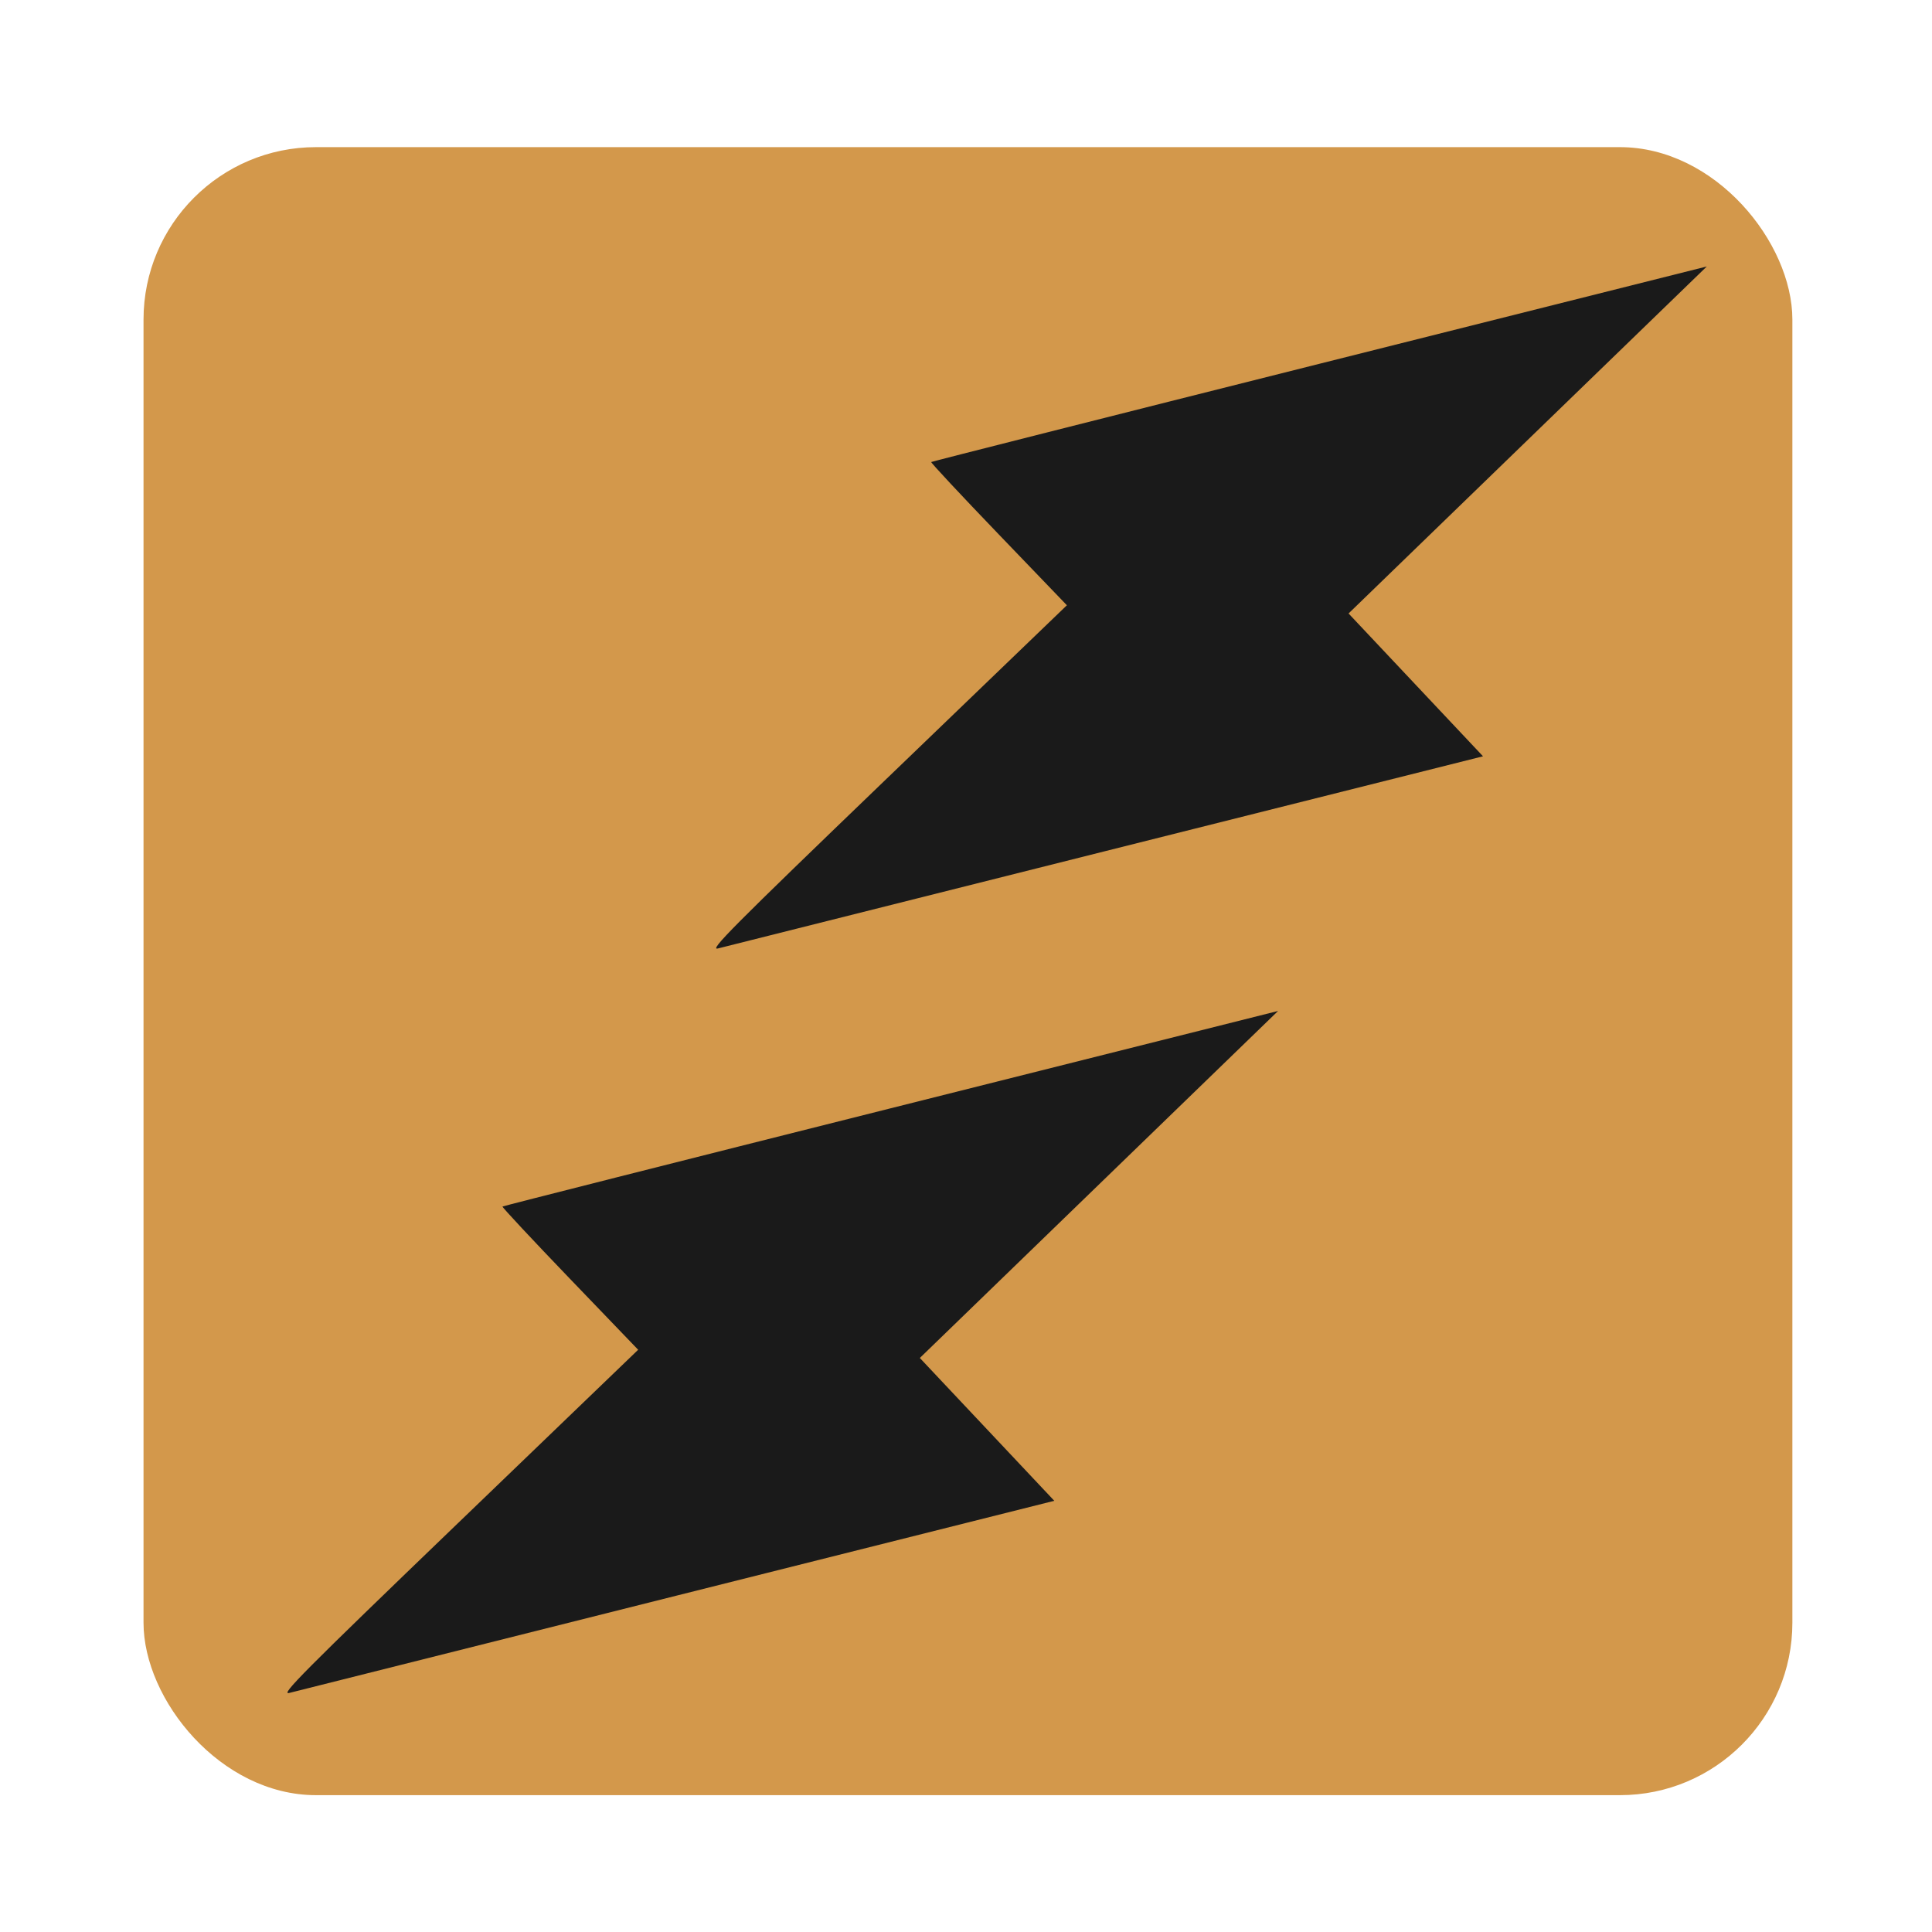 <?xml version="1.0" encoding="UTF-8" standalone="no"?> <svg xmlns:inkscape="http://www.inkscape.org/namespaces/inkscape" xmlns:sodipodi="http://sodipodi.sourceforge.net/DTD/sodipodi-0.dtd" xmlns:xlink="http://www.w3.org/1999/xlink" xmlns="http://www.w3.org/2000/svg" xmlns:svg="http://www.w3.org/2000/svg" width="128px" height="128px" viewBox="0 0 128 128" version="1.1" id="svg7" sodipodi:docname="org.surge_synth_team.surge-xt.svg" inkscape:version="1.2.1 (9c6d41e410, 2022-07-14)" xml:space="preserve"><defs id="defs11"><rect x="23.873" y="27.956" width="69.724" height="59.471" id="rect110282"></rect><rect x="102.127" y="17.346" width="106.302" height="79.572" id="rect63532"></rect><rect x="19.851" y="41.045" width="88.184" height="48.417" id="rect63523"></rect><rect x="30.71" y="36.114" width="43.57" height="65.695" id="rect20704"></rect><path d="M864,256 C881.673,256 896,270.327 896,288 L896,352 C896,369.673 881.673,384 864,384 L832,384 L832,505.6 C832,509.135 829.135,512 825.6,512 L774.4,512 C770.865,512 768,509.135 768,505.6 L768,454.4 C768,450.865 765.135,448 761.6,448 L710.4,448 C706.865,448 704,450.865 704,454.4 L704,569.6 C704,573.135 701.135,576 697.6,576 L646.4,576 C642.865,576 640,573.135 640,569.6 L640,390.4 C640,386.865 637.135,384 633.6,384 L487.554,384 C463.313,384 441.152,397.696 430.311,419.378 L320,640 L116.467,640 C85.96,640 59.693,618.467 53.71,588.551 L0.251,321.255 C0.085,320.427 0.085,319.573 0.251,318.745 L53.71,51.449 C59.693,21.533 85.96,0 116.467,0 L320,0 L430.311,220.622 C441.152,242.304 463.313,256 487.554,256 L864,256 Z" id="path-1"></path><linearGradient id="linearGradient6174-3-8-7-3-7-8"><stop style="stop-color:#4d4d4d;stop-opacity:1;" offset="0" id="stop6176-1-8-6-0-6-8"></stop><stop style="stop-color:#ffffff;stop-opacity:1;" offset="1" id="stop6178-8-8-4-9-31-9"></stop></linearGradient><linearGradient id="linearGradient6174-29-7"><stop style="stop-color:#4d4d4d;stop-opacity:1;" offset="0" id="stop6176-3-5"></stop><stop id="stop8118-9-3" offset="0.065" style="stop-color:#636363;stop-opacity:1;"></stop><stop id="stop8116-0-8" offset="0.289" style="stop-color:#797979;stop-opacity:1;"></stop><stop id="stop8114-8-8" offset="0.587" style="stop-color:#a6a6a6;stop-opacity:1;"></stop><stop style="stop-color:#ffffff;stop-opacity:1;" offset="1" id="stop6178-850-3"></stop></linearGradient><linearGradient id="linearGradient6182-63-8"><stop style="stop-color:#ffffff;stop-opacity:1;" offset="0" id="stop6184-856-9"></stop><stop style="stop-color:#3b3b3b;stop-opacity:1;" offset="1" id="stop6186-11-6"></stop></linearGradient><linearGradient id="linearGradient6164-63-1"><stop style="stop-color:#919191;stop-opacity:1;" offset="0" id="stop6166-94-8"></stop><stop style="stop-color:#f0f0f0;stop-opacity:1;" offset="1" id="stop6168-8-5"></stop></linearGradient><linearGradient id="linearGradient6187-8-7"><stop style="stop-color:#1a1a1a;stop-opacity:1;" offset="0" id="stop6189-7-89"></stop><stop style="stop-color:#202020;stop-opacity:1;" offset="1" id="stop6191-2-1"></stop></linearGradient><linearGradient id="linearGradient4657-7-2"><stop style="stop-color:#000000;stop-opacity:1" offset="0" id="stop4659-6-0"></stop><stop id="stop4661-39-6" offset="0.293" style="stop-color:#500000;stop-opacity:1"></stop><stop id="stop4663-1-8" offset="0.806" style="stop-color:#a00000;stop-opacity:1"></stop><stop style="stop-color:#d40000;stop-opacity:1" offset="1" id="stop4665-0-9"></stop></linearGradient><linearGradient id="linearGradient3902-1-6"><stop style="stop-color:#783c00;stop-opacity:1" offset="0" id="stop3904-18-6"></stop><stop id="stop3936-6-4" offset="0.076" style="stop-color:#d4a41c;stop-opacity:1"></stop><stop id="stop3934-4-9" offset="0.14" style="stop-color:#743800;stop-opacity:1"></stop><stop id="stop3932-3-5" offset="0.204" style="stop-color:#fcf87c;stop-opacity:1"></stop><stop id="stop3930-4-0" offset="0.269" style="stop-color:#a86c00;stop-opacity:1"></stop><stop id="stop3928-7-4" offset="0.342" style="stop-color:#9c6000;stop-opacity:1"></stop><stop id="stop3926-7-8" offset="0.413" style="stop-color:#fcfc80;stop-opacity:1"></stop><stop id="stop3924-0-7" offset="0.485" style="stop-color:#8c5000;stop-opacity:1"></stop><stop id="stop3922-7-1" offset="0.546" style="stop-color:#fcfc80;stop-opacity:1"></stop><stop id="stop3920-45-7" offset="0.627" style="stop-color:#d09c14;stop-opacity:1"></stop><stop id="stop3918-3-2" offset="0.688" style="stop-color:#804400;stop-opacity:1"></stop><stop id="stop3916-0-7" offset="0.75" style="stop-color:#d0a014;stop-opacity:0.937;"></stop><stop id="stop3914-7-2" offset="0.818" style="stop-color:#743800;stop-opacity:1"></stop><stop id="stop3912-2-2" offset="0.878" style="stop-color:#d0a014;stop-opacity:0.749;"></stop><stop id="stop3910-9-6" offset="0.941" style="stop-color:#743800;stop-opacity:1"></stop><stop style="stop-color:#fcfc80;stop-opacity:1" offset="1" id="stop3906-9-1"></stop></linearGradient><linearGradient inkscape:collect="always" xlink:href="#linearGradient4657-7-2-7" id="linearGradient4884" gradientUnits="userSpaceOnUse" gradientTransform="matrix(0.834,0,0,0.834,-12.084,130.806)" x1="241.216" y1="795.421" x2="-21.003" y2="516.619"></linearGradient><linearGradient id="linearGradient4657-7-2-7"><stop style="stop-color:#282212;stop-opacity:0.623;" offset="0" id="stop4659-6-0-9"></stop><stop id="stop4661-39-6-2" offset="0.293" style="stop-color:#2d2a23;stop-opacity:1;"></stop><stop id="stop4663-1-8-0" offset="0.806" style="stop-color:#4e5e42;stop-opacity:1;"></stop><stop style="stop-color:#676d67;stop-opacity:1;" offset="1" id="stop4665-0-9-2"></stop></linearGradient><linearGradient inkscape:collect="always" xlink:href="#linearGradient3902-1-6-3" id="linearGradient4886" gradientUnits="userSpaceOnUse" gradientTransform="matrix(0.834,0,0,0.834,-12.084,130.806)" x1="320.008" y1="662.081" x2="-128.079" y2="629.756"></linearGradient><linearGradient id="linearGradient3902-1-6-3"><stop style="stop-color:#141414;stop-opacity:0.877;" offset="0" id="stop3904-18-6-7"></stop><stop id="stop3936-6-4-5" offset="0.076" style="stop-color:#000000;stop-opacity:1;"></stop><stop id="stop3934-4-9-9" offset="0.14" style="stop-color:#262422;stop-opacity:1;"></stop><stop id="stop3932-3-5-2" offset="0.204" style="stop-color:#5f5f59;stop-opacity:1;"></stop><stop id="stop3930-4-0-2" offset="0.269" style="stop-color:#211f1e;stop-opacity:1;"></stop><stop id="stop3928-7-4-8" offset="0.342" style="stop-color:#3c3b38;stop-opacity:1;"></stop><stop id="stop3926-7-8-9" offset="0.413" style="stop-color:#6c6c66;stop-opacity:1;"></stop><stop id="stop3924-0-7-7" offset="0.485" style="stop-color:#4c4740;stop-opacity:1;"></stop><stop id="stop3922-7-1-3" offset="0.546" style="stop-color:#696965;stop-opacity:1;"></stop><stop id="stop3920-45-7-6" offset="0.627" style="stop-color:#727272;stop-opacity:1;"></stop><stop id="stop3918-3-2-1" offset="0.688" style="stop-color:#42403e;stop-opacity:1;"></stop><stop id="stop3916-0-7-2" offset="0.75" style="stop-color:#3a3a3a;stop-opacity:0.937;"></stop><stop id="stop3914-7-2-9" offset="0.818" style="stop-color:#1a140e;stop-opacity:1;"></stop><stop id="stop3912-2-2-3" offset="0.878" style="stop-color:#000000;stop-opacity:0.749;"></stop><stop id="stop3910-9-6-1" offset="0.941" style="stop-color:#000000;stop-opacity:1;"></stop><stop style="stop-color:#000000;stop-opacity:1;" offset="1" id="stop3906-9-1-9"></stop></linearGradient><filter style="color-interpolation-filters:sRGB;" inkscape:label="Drop Shadow" id="filter4441"><feFlood flood-opacity="0.498" flood-color="rgb(0,0,0)" result="flood" id="feFlood4443"></feFlood><feComposite in="flood" in2="SourceGraphic" operator="in" result="composite1" id="feComposite4445"></feComposite><feGaussianBlur in="composite1" stdDeviation="1" result="blur" id="feGaussianBlur4447"></feGaussianBlur><feOffset dx="1.38778e-16" dy="1" result="offset" id="feOffset4449"></feOffset><feComposite in="SourceGraphic" in2="offset" operator="over" result="composite2" id="feComposite4451"></feComposite></filter><filter style="color-interpolation-filters:sRGB;" inkscape:label="Drop Shadow" id="filter4175"><feFlood flood-opacity="0.498" flood-color="rgb(0,0,0)" result="flood" id="feFlood4177"></feFlood><feComposite in="flood" in2="SourceGraphic" operator="in" result="composite1" id="feComposite4179"></feComposite><feGaussianBlur in="composite1" stdDeviation="1" result="blur" id="feGaussianBlur4181"></feGaussianBlur><feOffset dx="1.38778e-16" dy="1" result="offset" id="feOffset4183"></feOffset><feComposite in="SourceGraphic" in2="offset" operator="over" result="composite2" id="feComposite4185"></feComposite></filter><filter style="color-interpolation-filters:sRGB;" inkscape:label="Drop Shadow" id="filter4187" x="-0.137" y="-0.11" width="1.275" height="1.245"><feFlood flood-opacity="0.498" flood-color="rgb(0,0,0)" result="flood" id="feFlood4189"></feFlood><feComposite in="flood" in2="SourceGraphic" operator="in" result="composite1" id="feComposite4191"></feComposite><feGaussianBlur in="composite1" stdDeviation="1" result="blur" id="feGaussianBlur4193"></feGaussianBlur><feOffset dx="1.38778e-16" dy="1" result="offset" id="feOffset4195"></feOffset><feComposite in="SourceGraphic" in2="offset" operator="over" result="composite2" id="feComposite4197"></feComposite></filter><linearGradient id="linear0" gradientUnits="userSpaceOnUse" x1="80" y1="106" x2="116" y2="106" gradientTransform="translate(-8,-16)"><stop offset="0" style="stop-color:rgb(36.863%,36.078%,39.216%);stop-opacity:1;" id="stop33235"></stop><stop offset="1" style="stop-color:rgb(60.392%,60%,58.824%);stop-opacity:1;" id="stop33237"></stop></linearGradient><linearGradient id="linear1" gradientUnits="userSpaceOnUse" x1="50" y1="67.751" x2="94" y2="67.751" gradientTransform="translate(-8,-16)"><stop offset="0" style="stop-color:rgb(52.549%,36.863%,23.529%);stop-opacity:1;" id="stop33240"></stop><stop offset="0.5" style="stop-color:rgb(70.98%,51.373%,35.294%);stop-opacity:1;" id="stop33242"></stop><stop offset="1" style="stop-color:rgb(52.549%,36.863%,23.529%);stop-opacity:1;" id="stop33244"></stop></linearGradient><linearGradient id="linear2" gradientUnits="userSpaceOnUse" x1="18" y1="104" x2="114" y2="104" gradientTransform="translate(-8,-16)"><stop offset="0" style="stop-color:rgb(60.392%,60%,58.824%);stop-opacity:1;" id="stop33247"></stop><stop offset="0.458" style="stop-color:rgb(87.059%,86.667%,85.49%);stop-opacity:1;" id="stop33249"></stop><stop offset="1" style="stop-color:rgb(60.392%,60%,58.824%);stop-opacity:1;" id="stop33251"></stop></linearGradient><linearGradient id="linear3" gradientUnits="userSpaceOnUse" x1="17.921" y1="43.996" x2="142.317" y2="107.847" gradientTransform="translate(-8,-16)"><stop offset="0" style="stop-color:rgb(87.059%,86.667%,85.49%);stop-opacity:1;" id="stop33254"></stop><stop offset="0.5" style="stop-color:rgb(96.471%,96.078%,95.686%);stop-opacity:1;" id="stop33256"></stop><stop offset="1" style="stop-color:rgb(87.059%,86.667%,85.49%);stop-opacity:1;" id="stop33258"></stop></linearGradient><filter id="filter0_d" x="4" y="12" width="22" height="22" filterUnits="userSpaceOnUse" color-interpolation-filters="sRGB"><feFlood flood-opacity="0" result="BackgroundImageFix" id="feFlood85986"></feFlood><feColorMatrix in="SourceAlpha" type="matrix" values="0 0 0 0 0 0 0 0 0 0 0 0 0 0 0 0 0 0 127 0" result="hardAlpha" id="feColorMatrix85988"></feColorMatrix><feOffset dy="4" id="feOffset85990"></feOffset><feGaussianBlur stdDeviation="2" id="feGaussianBlur85992"></feGaussianBlur><feColorMatrix type="matrix" values="0 0 0 0 0 0 0 0 0 0 0 0 0 0 0 0 0 0 0.25 0" id="feColorMatrix85994"></feColorMatrix><feBlend mode="normal" in2="BackgroundImageFix" result="effect1_dropShadow" id="feBlend85996"></feBlend><feBlend mode="normal" in="SourceGraphic" in2="effect1_dropShadow" result="shape" id="feBlend85998"></feBlend></filter><filter id="filter1_d" x="38" y="12" width="22" height="22" filterUnits="userSpaceOnUse" color-interpolation-filters="sRGB"><feFlood flood-opacity="0" result="BackgroundImageFix" id="feFlood86001"></feFlood><feColorMatrix in="SourceAlpha" type="matrix" values="0 0 0 0 0 0 0 0 0 0 0 0 0 0 0 0 0 0 127 0" result="hardAlpha" id="feColorMatrix86003"></feColorMatrix><feOffset dy="4" id="feOffset86005"></feOffset><feGaussianBlur stdDeviation="2" id="feGaussianBlur86007"></feGaussianBlur><feColorMatrix type="matrix" values="0 0 0 0 0 0 0 0 0 0 0 0 0 0 0 0 0 0 0.25 0" id="feColorMatrix86009"></feColorMatrix><feBlend mode="normal" in2="BackgroundImageFix" result="effect1_dropShadow" id="feBlend86011"></feBlend><feBlend mode="normal" in="SourceGraphic" in2="effect1_dropShadow" result="shape" id="feBlend86013"></feBlend></filter><filter id="filter2_d" x="8" y="21" width="48" height="38" filterUnits="userSpaceOnUse" color-interpolation-filters="sRGB"><feFlood flood-opacity="0" result="BackgroundImageFix" id="feFlood86016"></feFlood><feColorMatrix in="SourceAlpha" type="matrix" values="0 0 0 0 0 0 0 0 0 0 0 0 0 0 0 0 0 0 127 0" result="hardAlpha" id="feColorMatrix86018"></feColorMatrix><feOffset dy="4" id="feOffset86020"></feOffset><feGaussianBlur stdDeviation="2" id="feGaussianBlur86022"></feGaussianBlur><feColorMatrix type="matrix" values="0 0 0 0 0 0 0 0 0 0 0 0 0 0 0 0 0 0 0.25 0" id="feColorMatrix86024"></feColorMatrix><feBlend mode="normal" in2="BackgroundImageFix" result="effect1_dropShadow" id="feBlend86026"></feBlend><feBlend mode="normal" in="SourceGraphic" in2="effect1_dropShadow" result="shape" id="feBlend86028"></feBlend></filter><filter id="filter3_d" x="6" y="14" width="17" height="17" filterUnits="userSpaceOnUse" color-interpolation-filters="sRGB"><feFlood flood-opacity="0" result="BackgroundImageFix" id="feFlood86031"></feFlood><feColorMatrix in="SourceAlpha" type="matrix" values="0 0 0 0 0 0 0 0 0 0 0 0 0 0 0 0 0 0 127 0" result="hardAlpha" id="feColorMatrix86033"></feColorMatrix><feOffset dy="4" id="feOffset86035"></feOffset><feGaussianBlur stdDeviation="2" id="feGaussianBlur86037"></feGaussianBlur><feColorMatrix type="matrix" values="0 0 0 0 0 0 0 0 0 0 0 0 0 0 0 0 0 0 0.25 0" id="feColorMatrix86039"></feColorMatrix><feBlend mode="normal" in2="BackgroundImageFix" result="effect1_dropShadow" id="feBlend86041"></feBlend><feBlend mode="normal" in="SourceGraphic" in2="effect1_dropShadow" result="shape" id="feBlend86043"></feBlend></filter><filter id="filter4_d" x="8" y="16" width="13" height="13" filterUnits="userSpaceOnUse" color-interpolation-filters="sRGB"><feFlood flood-opacity="0" result="BackgroundImageFix" id="feFlood86046"></feFlood><feColorMatrix in="SourceAlpha" type="matrix" values="0 0 0 0 0 0 0 0 0 0 0 0 0 0 0 0 0 0 127 0" result="hardAlpha" id="feColorMatrix86048"></feColorMatrix><feOffset dy="4" id="feOffset86050"></feOffset><feGaussianBlur stdDeviation="2" id="feGaussianBlur86052"></feGaussianBlur><feColorMatrix type="matrix" values="0 0 0 0 0 0 0 0 0 0 0 0 0 0 0 0 0 0 0.25 0" id="feColorMatrix86054"></feColorMatrix><feBlend mode="normal" in2="BackgroundImageFix" result="effect1_dropShadow" id="feBlend86056"></feBlend><feBlend mode="normal" in="SourceGraphic" in2="effect1_dropShadow" result="shape" id="feBlend86058"></feBlend></filter><filter id="filter5_d" x="41" y="14" width="17" height="17" filterUnits="userSpaceOnUse" color-interpolation-filters="sRGB"><feFlood flood-opacity="0" result="BackgroundImageFix" id="feFlood86061"></feFlood><feColorMatrix in="SourceAlpha" type="matrix" values="0 0 0 0 0 0 0 0 0 0 0 0 0 0 0 0 0 0 127 0" result="hardAlpha" id="feColorMatrix86063"></feColorMatrix><feOffset dy="4" id="feOffset86065"></feOffset><feGaussianBlur stdDeviation="2" id="feGaussianBlur86067"></feGaussianBlur><feColorMatrix type="matrix" values="0 0 0 0 0 0 0 0 0 0 0 0 0 0 0 0 0 0 0.25 0" id="feColorMatrix86069"></feColorMatrix><feBlend mode="normal" in2="BackgroundImageFix" result="effect1_dropShadow" id="feBlend86071"></feBlend><feBlend mode="normal" in="SourceGraphic" in2="effect1_dropShadow" result="shape" id="feBlend86073"></feBlend></filter><filter id="filter6_d" x="43" y="16" width="13" height="13" filterUnits="userSpaceOnUse" color-interpolation-filters="sRGB"><feFlood flood-opacity="0" result="BackgroundImageFix" id="feFlood86076"></feFlood><feColorMatrix in="SourceAlpha" type="matrix" values="0 0 0 0 0 0 0 0 0 0 0 0 0 0 0 0 0 0 127 0" result="hardAlpha" id="feColorMatrix86078"></feColorMatrix><feOffset dy="4" id="feOffset86080"></feOffset><feGaussianBlur stdDeviation="2" id="feGaussianBlur86082"></feGaussianBlur><feColorMatrix type="matrix" values="0 0 0 0 0 0 0 0 0 0 0 0 0 0 0 0 0 0 0.25 0" id="feColorMatrix86084"></feColorMatrix><feBlend mode="normal" in2="BackgroundImageFix" result="effect1_dropShadow" id="feBlend86086"></feBlend><feBlend mode="normal" in="SourceGraphic" in2="effect1_dropShadow" result="shape" id="feBlend86088"></feBlend></filter><filter id="filter0_d-7" x="4" y="12" width="22" height="22" filterUnits="userSpaceOnUse" color-interpolation-filters="sRGB"><feFlood flood-opacity="0" result="BackgroundImageFix" id="feFlood87121"></feFlood><feColorMatrix in="SourceAlpha" type="matrix" values="0 0 0 0 0 0 0 0 0 0 0 0 0 0 0 0 0 0 127 0" result="hardAlpha" id="feColorMatrix87123"></feColorMatrix><feOffset dy="4" id="feOffset87125"></feOffset><feGaussianBlur stdDeviation="2" id="feGaussianBlur87127"></feGaussianBlur><feColorMatrix type="matrix" values="0 0 0 0 0 0 0 0 0 0 0 0 0 0 0 0 0 0 0.25 0" id="feColorMatrix87129"></feColorMatrix><feBlend mode="normal" in2="BackgroundImageFix" result="effect1_dropShadow" id="feBlend87131"></feBlend><feBlend mode="normal" in="SourceGraphic" in2="effect1_dropShadow" result="shape" id="feBlend87133"></feBlend></filter><filter id="filter1_d-4" x="38" y="12" width="22" height="22" filterUnits="userSpaceOnUse" color-interpolation-filters="sRGB"><feFlood flood-opacity="0" result="BackgroundImageFix" id="feFlood87136"></feFlood><feColorMatrix in="SourceAlpha" type="matrix" values="0 0 0 0 0 0 0 0 0 0 0 0 0 0 0 0 0 0 127 0" result="hardAlpha" id="feColorMatrix87138"></feColorMatrix><feOffset dy="4" id="feOffset87140"></feOffset><feGaussianBlur stdDeviation="2" id="feGaussianBlur87142"></feGaussianBlur><feColorMatrix type="matrix" values="0 0 0 0 0 0 0 0 0 0 0 0 0 0 0 0 0 0 0.25 0" id="feColorMatrix87144"></feColorMatrix><feBlend mode="normal" in2="BackgroundImageFix" result="effect1_dropShadow" id="feBlend87146"></feBlend><feBlend mode="normal" in="SourceGraphic" in2="effect1_dropShadow" result="shape" id="feBlend87148"></feBlend></filter><filter id="filter2_d-5" x="8" y="21" width="48" height="38" filterUnits="userSpaceOnUse" color-interpolation-filters="sRGB"><feFlood flood-opacity="0" result="BackgroundImageFix" id="feFlood87151"></feFlood><feColorMatrix in="SourceAlpha" type="matrix" values="0 0 0 0 0 0 0 0 0 0 0 0 0 0 0 0 0 0 127 0" result="hardAlpha" id="feColorMatrix87153"></feColorMatrix><feOffset dy="4" id="feOffset87155"></feOffset><feGaussianBlur stdDeviation="2" id="feGaussianBlur87157"></feGaussianBlur><feColorMatrix type="matrix" values="0 0 0 0 0 0 0 0 0 0 0 0 0 0 0 0 0 0 0.25 0" id="feColorMatrix87159"></feColorMatrix><feBlend mode="normal" in2="BackgroundImageFix" result="effect1_dropShadow" id="feBlend87161"></feBlend><feBlend mode="normal" in="SourceGraphic" in2="effect1_dropShadow" result="shape" id="feBlend87163"></feBlend></filter><filter id="filter3_d-2" x="6" y="14" width="17" height="17" filterUnits="userSpaceOnUse" color-interpolation-filters="sRGB"><feFlood flood-opacity="0" result="BackgroundImageFix" id="feFlood87166"></feFlood><feColorMatrix in="SourceAlpha" type="matrix" values="0 0 0 0 0 0 0 0 0 0 0 0 0 0 0 0 0 0 127 0" result="hardAlpha" id="feColorMatrix87168"></feColorMatrix><feOffset dy="4" id="feOffset87170"></feOffset><feGaussianBlur stdDeviation="2" id="feGaussianBlur87172"></feGaussianBlur><feColorMatrix type="matrix" values="0 0 0 0 0 0 0 0 0 0 0 0 0 0 0 0 0 0 0.25 0" id="feColorMatrix87174"></feColorMatrix><feBlend mode="normal" in2="BackgroundImageFix" result="effect1_dropShadow" id="feBlend87176"></feBlend><feBlend mode="normal" in="SourceGraphic" in2="effect1_dropShadow" result="shape" id="feBlend87178"></feBlend></filter><filter id="filter4_d-5" x="8" y="16" width="13" height="13" filterUnits="userSpaceOnUse" color-interpolation-filters="sRGB"><feFlood flood-opacity="0" result="BackgroundImageFix" id="feFlood87181"></feFlood><feColorMatrix in="SourceAlpha" type="matrix" values="0 0 0 0 0 0 0 0 0 0 0 0 0 0 0 0 0 0 127 0" result="hardAlpha" id="feColorMatrix87183"></feColorMatrix><feOffset dy="4" id="feOffset87185"></feOffset><feGaussianBlur stdDeviation="2" id="feGaussianBlur87187"></feGaussianBlur><feColorMatrix type="matrix" values="0 0 0 0 0 0 0 0 0 0 0 0 0 0 0 0 0 0 0.25 0" id="feColorMatrix87189"></feColorMatrix><feBlend mode="normal" in2="BackgroundImageFix" result="effect1_dropShadow" id="feBlend87191"></feBlend><feBlend mode="normal" in="SourceGraphic" in2="effect1_dropShadow" result="shape" id="feBlend87193"></feBlend></filter><filter id="filter5_d-4" x="41" y="14" width="17" height="17" filterUnits="userSpaceOnUse" color-interpolation-filters="sRGB"><feFlood flood-opacity="0" result="BackgroundImageFix" id="feFlood87196"></feFlood><feColorMatrix in="SourceAlpha" type="matrix" values="0 0 0 0 0 0 0 0 0 0 0 0 0 0 0 0 0 0 127 0" result="hardAlpha" id="feColorMatrix87198"></feColorMatrix><feOffset dy="4" id="feOffset87200"></feOffset><feGaussianBlur stdDeviation="2" id="feGaussianBlur87202"></feGaussianBlur><feColorMatrix type="matrix" values="0 0 0 0 0 0 0 0 0 0 0 0 0 0 0 0 0 0 0.25 0" id="feColorMatrix87204"></feColorMatrix><feBlend mode="normal" in2="BackgroundImageFix" result="effect1_dropShadow" id="feBlend87206"></feBlend><feBlend mode="normal" in="SourceGraphic" in2="effect1_dropShadow" result="shape" id="feBlend87208"></feBlend></filter><filter id="filter6_d-7" x="43" y="16" width="13" height="13" filterUnits="userSpaceOnUse" color-interpolation-filters="sRGB"><feFlood flood-opacity="0" result="BackgroundImageFix" id="feFlood87211"></feFlood><feColorMatrix in="SourceAlpha" type="matrix" values="0 0 0 0 0 0 0 0 0 0 0 0 0 0 0 0 0 0 127 0" result="hardAlpha" id="feColorMatrix87213"></feColorMatrix><feOffset dy="4" id="feOffset87215"></feOffset><feGaussianBlur stdDeviation="2" id="feGaussianBlur87217"></feGaussianBlur><feColorMatrix type="matrix" values="0 0 0 0 0 0 0 0 0 0 0 0 0 0 0 0 0 0 0.25 0" id="feColorMatrix87219"></feColorMatrix><feBlend mode="normal" in2="BackgroundImageFix" result="effect1_dropShadow" id="feBlend87221"></feBlend><feBlend mode="normal" in="SourceGraphic" in2="effect1_dropShadow" result="shape" id="feBlend87223"></feBlend></filter><linearGradient id="sponge_shading" x1="30.111" x2="89.889" y1="281.38" y2="281.38" gradientUnits="userSpaceOnUse"><stop stop-color="#b5835a" offset="0" id="stop90689"></stop><stop stop-color="#e5a50a" offset=".097" id="stop90691"></stop><stop stop-color="#e5a50a" offset=".289" id="stop90693"></stop><stop stop-color="#b5835a" offset=".454" id="stop90695"></stop><stop stop-color="#e5a50a" offset=".661" id="stop90697"></stop><stop stop-color="#e5a50a" offset="1" id="stop90699"></stop></linearGradient></defs><g id="g112406" transform="matrix(0.233,0,0,0.233,1.484,4.259)"><g id="g3344" transform="translate(-148.83,342.695)"></g><g id="g3346" transform="translate(-148.83,342.695)"></g><g id="g3348" transform="translate(-148.83,342.695)"></g><g id="g3350" transform="translate(-148.83,342.695)"></g><g id="g3352" transform="translate(-148.83,342.695)"></g><g id="g3354" transform="translate(-148.83,342.695)"></g><g id="g3356" transform="translate(-148.83,342.695)"></g><g id="g3358" transform="translate(-148.83,342.695)"></g><g id="g3360" transform="translate(-148.83,342.695)"></g><g id="g3362" transform="translate(-148.83,342.695)"></g><g id="g3364" transform="translate(-148.83,342.695)"></g><g id="g3366" transform="translate(-148.83,342.695)"></g><g id="g3368" transform="translate(-148.83,342.695)"></g><g id="g3370" transform="translate(-148.83,342.695)"></g><g id="g3372" transform="translate(-148.83,342.695)"></g><g id="g114901" transform="matrix(1.079,0,0,1.079,-3.592,-23.423)"><g id="g122898" transform="matrix(3.305,0,0,3.305,2.707,10.755)"><g id="g8033" transform="translate(-2.354,1.177)"></g><g id="g8035" transform="translate(-2.354,1.177)"><rect style="fill:#d3984b;fill-opacity:1;fill-rule:evenodd;stroke:none;stroke-width:35.657;stroke-linecap:square;stroke-dasharray:none;stroke-opacity:1;paint-order:stroke markers fill" id="rect125790" width="131.473" height="131.406" x="12.2" y="8.744" ry="13.752"></rect></g></g></g><path style="fill:#1a1a1a;fill-opacity:1;fill-rule:evenodd;stroke:none;stroke-width:29.527;stroke-linecap:square;stroke-dasharray:none;stroke-opacity:1;paint-order:stroke markers fill" d="m 245.889,203.004 51.106,-49.179 -19.435,-20.221 c -10.689,-11.122 -19.302,-20.348 -19.141,-20.504 0.162,-0.156 49.848,-12.731 110.413,-27.946 l 110.119,-27.663 -50.931,49.335 -50.931,49.335 19.117,20.305 19.117,20.305 -107.272,26.933 c -59,14.813 -108.621,27.281 -110.27,27.705 -2.604,0.671 3.718,-5.691 48.108,-48.407 z" id="path126651"></path><path style="fill:#1a1a1a;fill-opacity:1;fill-rule:evenodd;stroke:none;stroke-width:29.527;stroke-linecap:square;stroke-dasharray:none;stroke-opacity:1;paint-order:stroke markers fill" d="m 123.983,414.699 51.106,-49.179 -19.435,-20.221 c -10.689,-11.122 -19.302,-20.348 -19.141,-20.504 0.162,-0.156 49.848,-12.731 110.413,-27.946 l 110.119,-27.663 -50.931,49.335 -50.931,49.335 19.117,20.305 19.117,20.305 -107.272,26.933 c -59,14.813 -108.621,27.281 -110.27,27.705 -2.604,0.671 3.718,-5.691 48.108,-48.407 z" id="path126651-4"></path></g></svg> 
